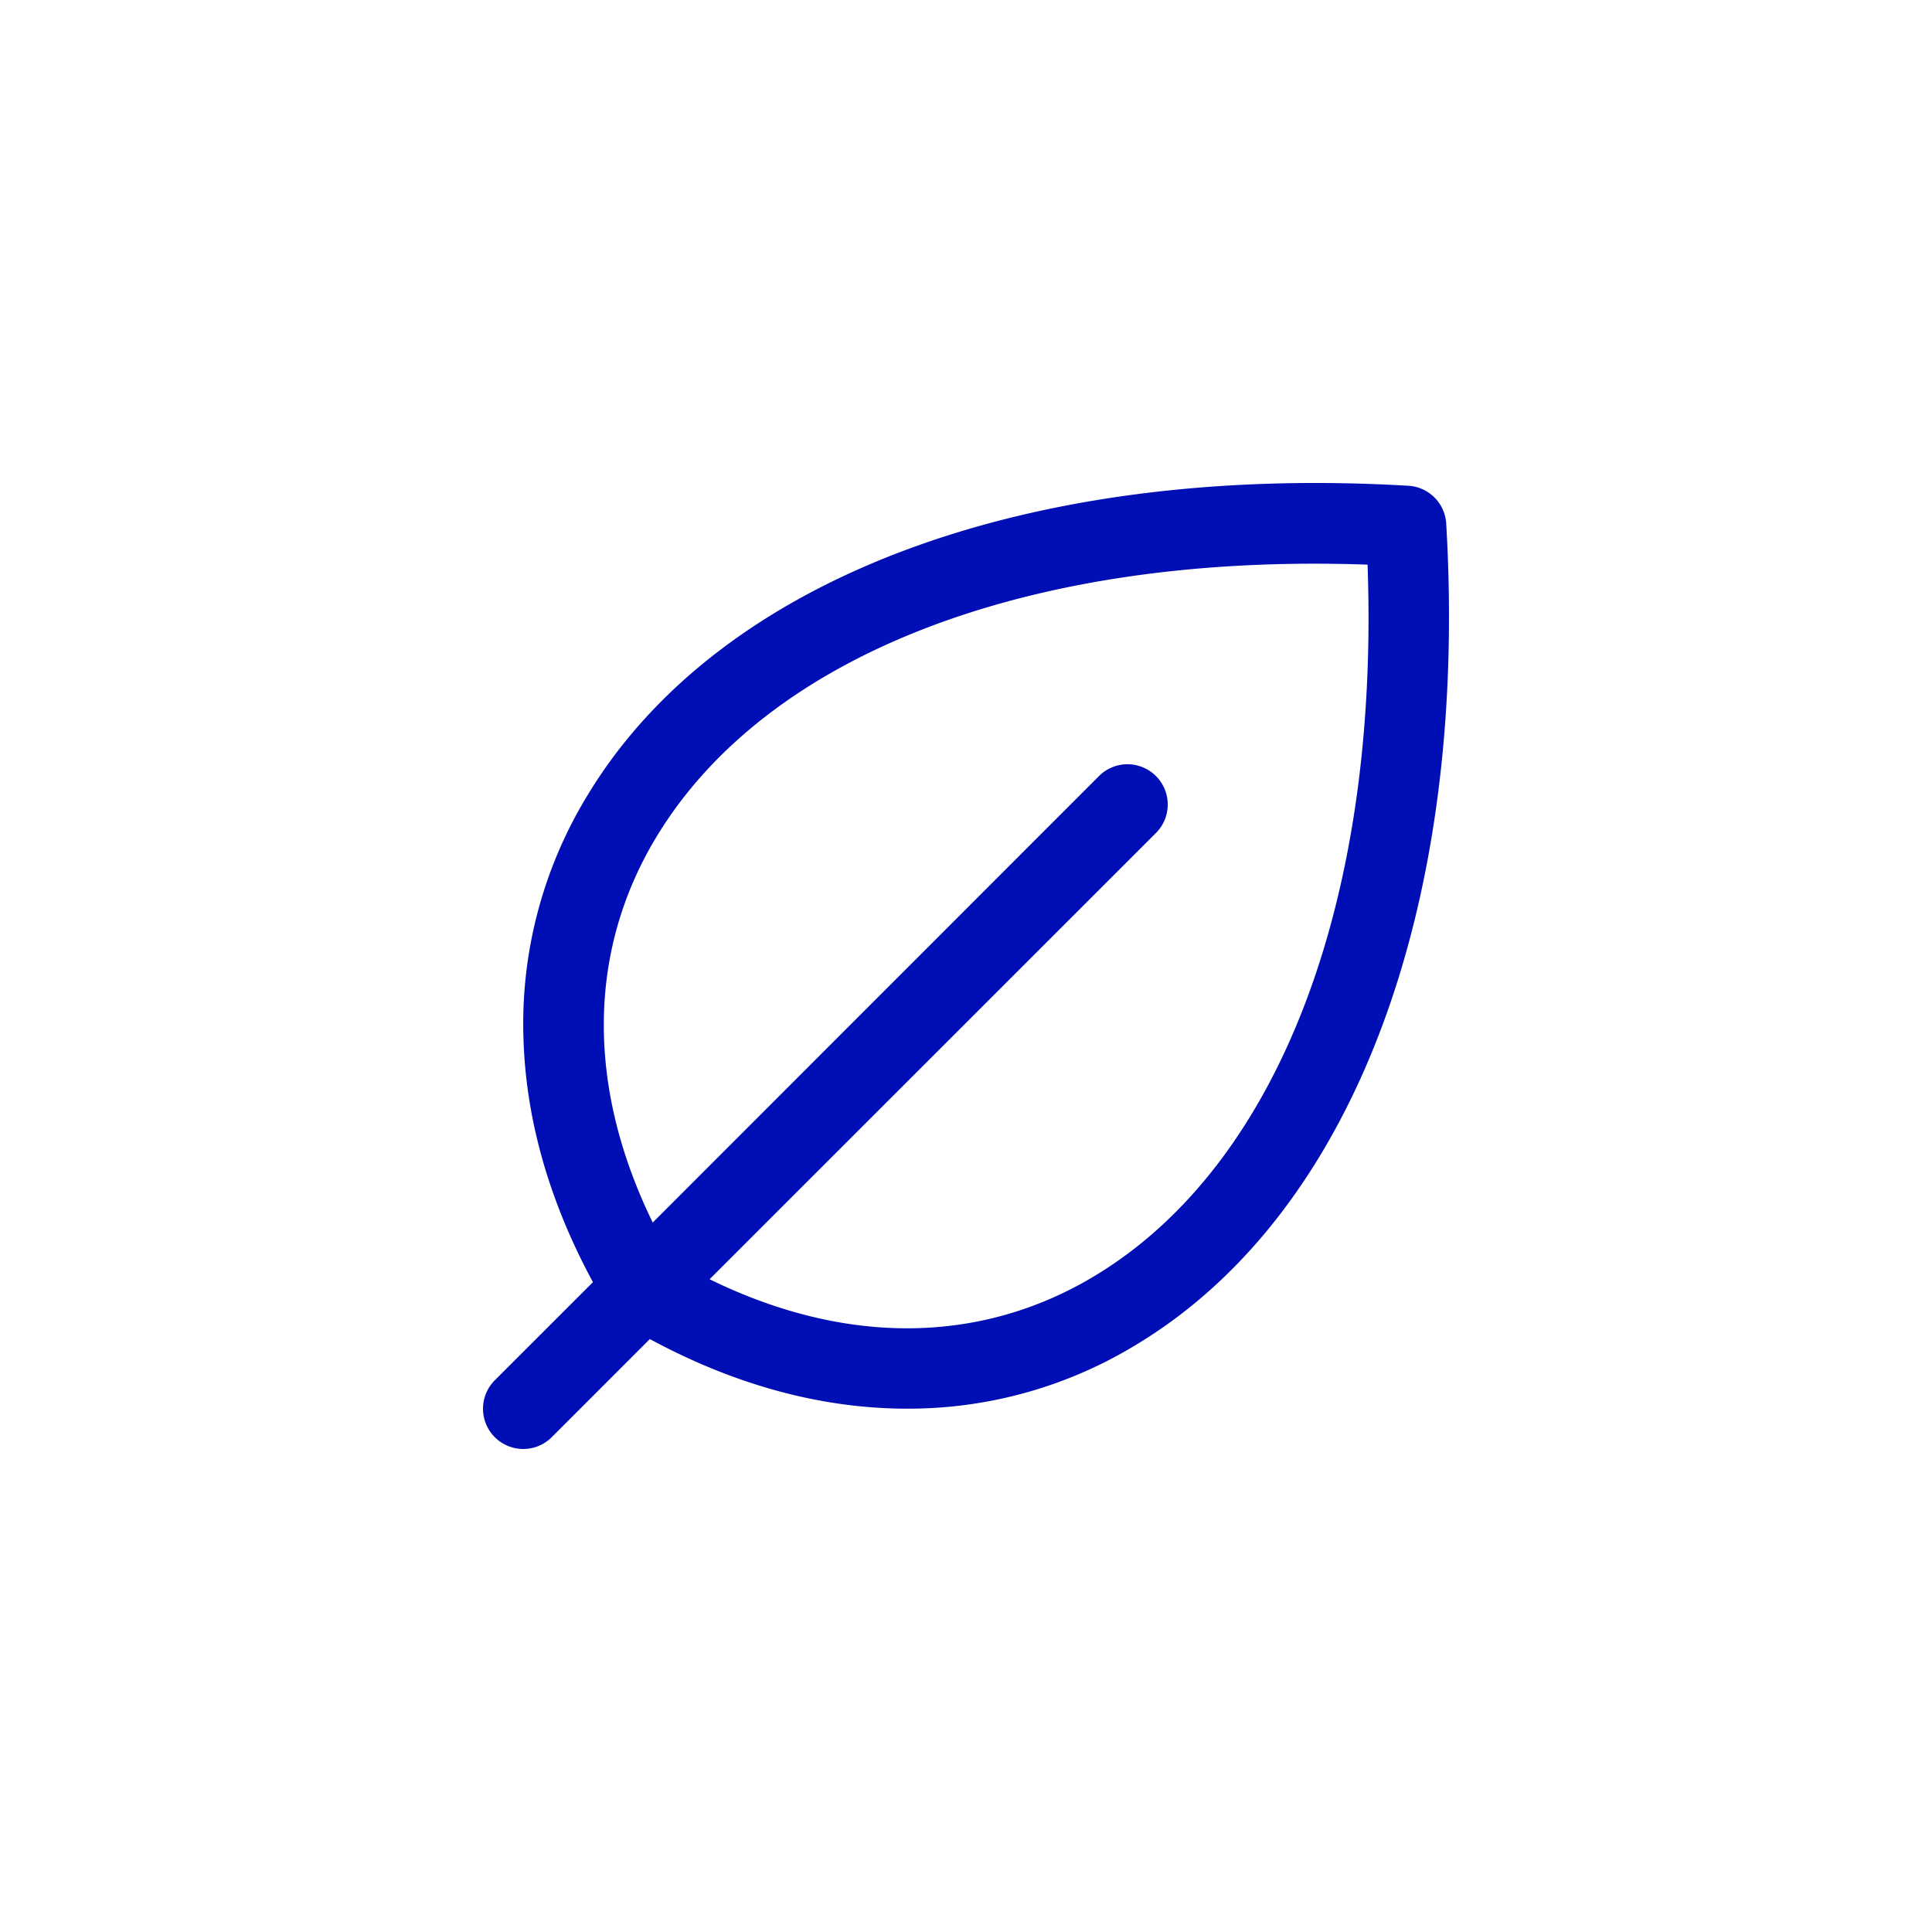 <svg xmlns="http://www.w3.org/2000/svg" width="72" height="72" fill="none" viewBox="0 0 72 72"><path fill="#000EB6" d="M53.896 19.513a1.5 1.5 0 0 0-1.41-1.41c-14.273-.838-25.707 3.46-30.582 11.521a16.328 16.328 0 0 0-2.392 9.187c.107 2.985.977 6 2.585 8.971l-3.657 3.656a1.5 1.5 0 1 0 2.122 2.122l3.656-3.657c2.97 1.606 5.987 2.476 8.97 2.583.209.008.417.011.624.011a16.3 16.3 0 0 0 8.563-2.403c8.062-4.875 12.361-16.306 11.521-30.58ZM40.828 47.53c-4.265 2.584-9.315 2.625-14.383.144l16.618-16.615a1.501 1.501 0 1 0-2.123-2.122L24.326 45.56c-2.473-5.062-2.437-10.124.144-14.382 4.142-6.837 13.987-10.581 26.495-10.135.448 12.498-3.298 22.345-10.136 26.486Z"/></svg>